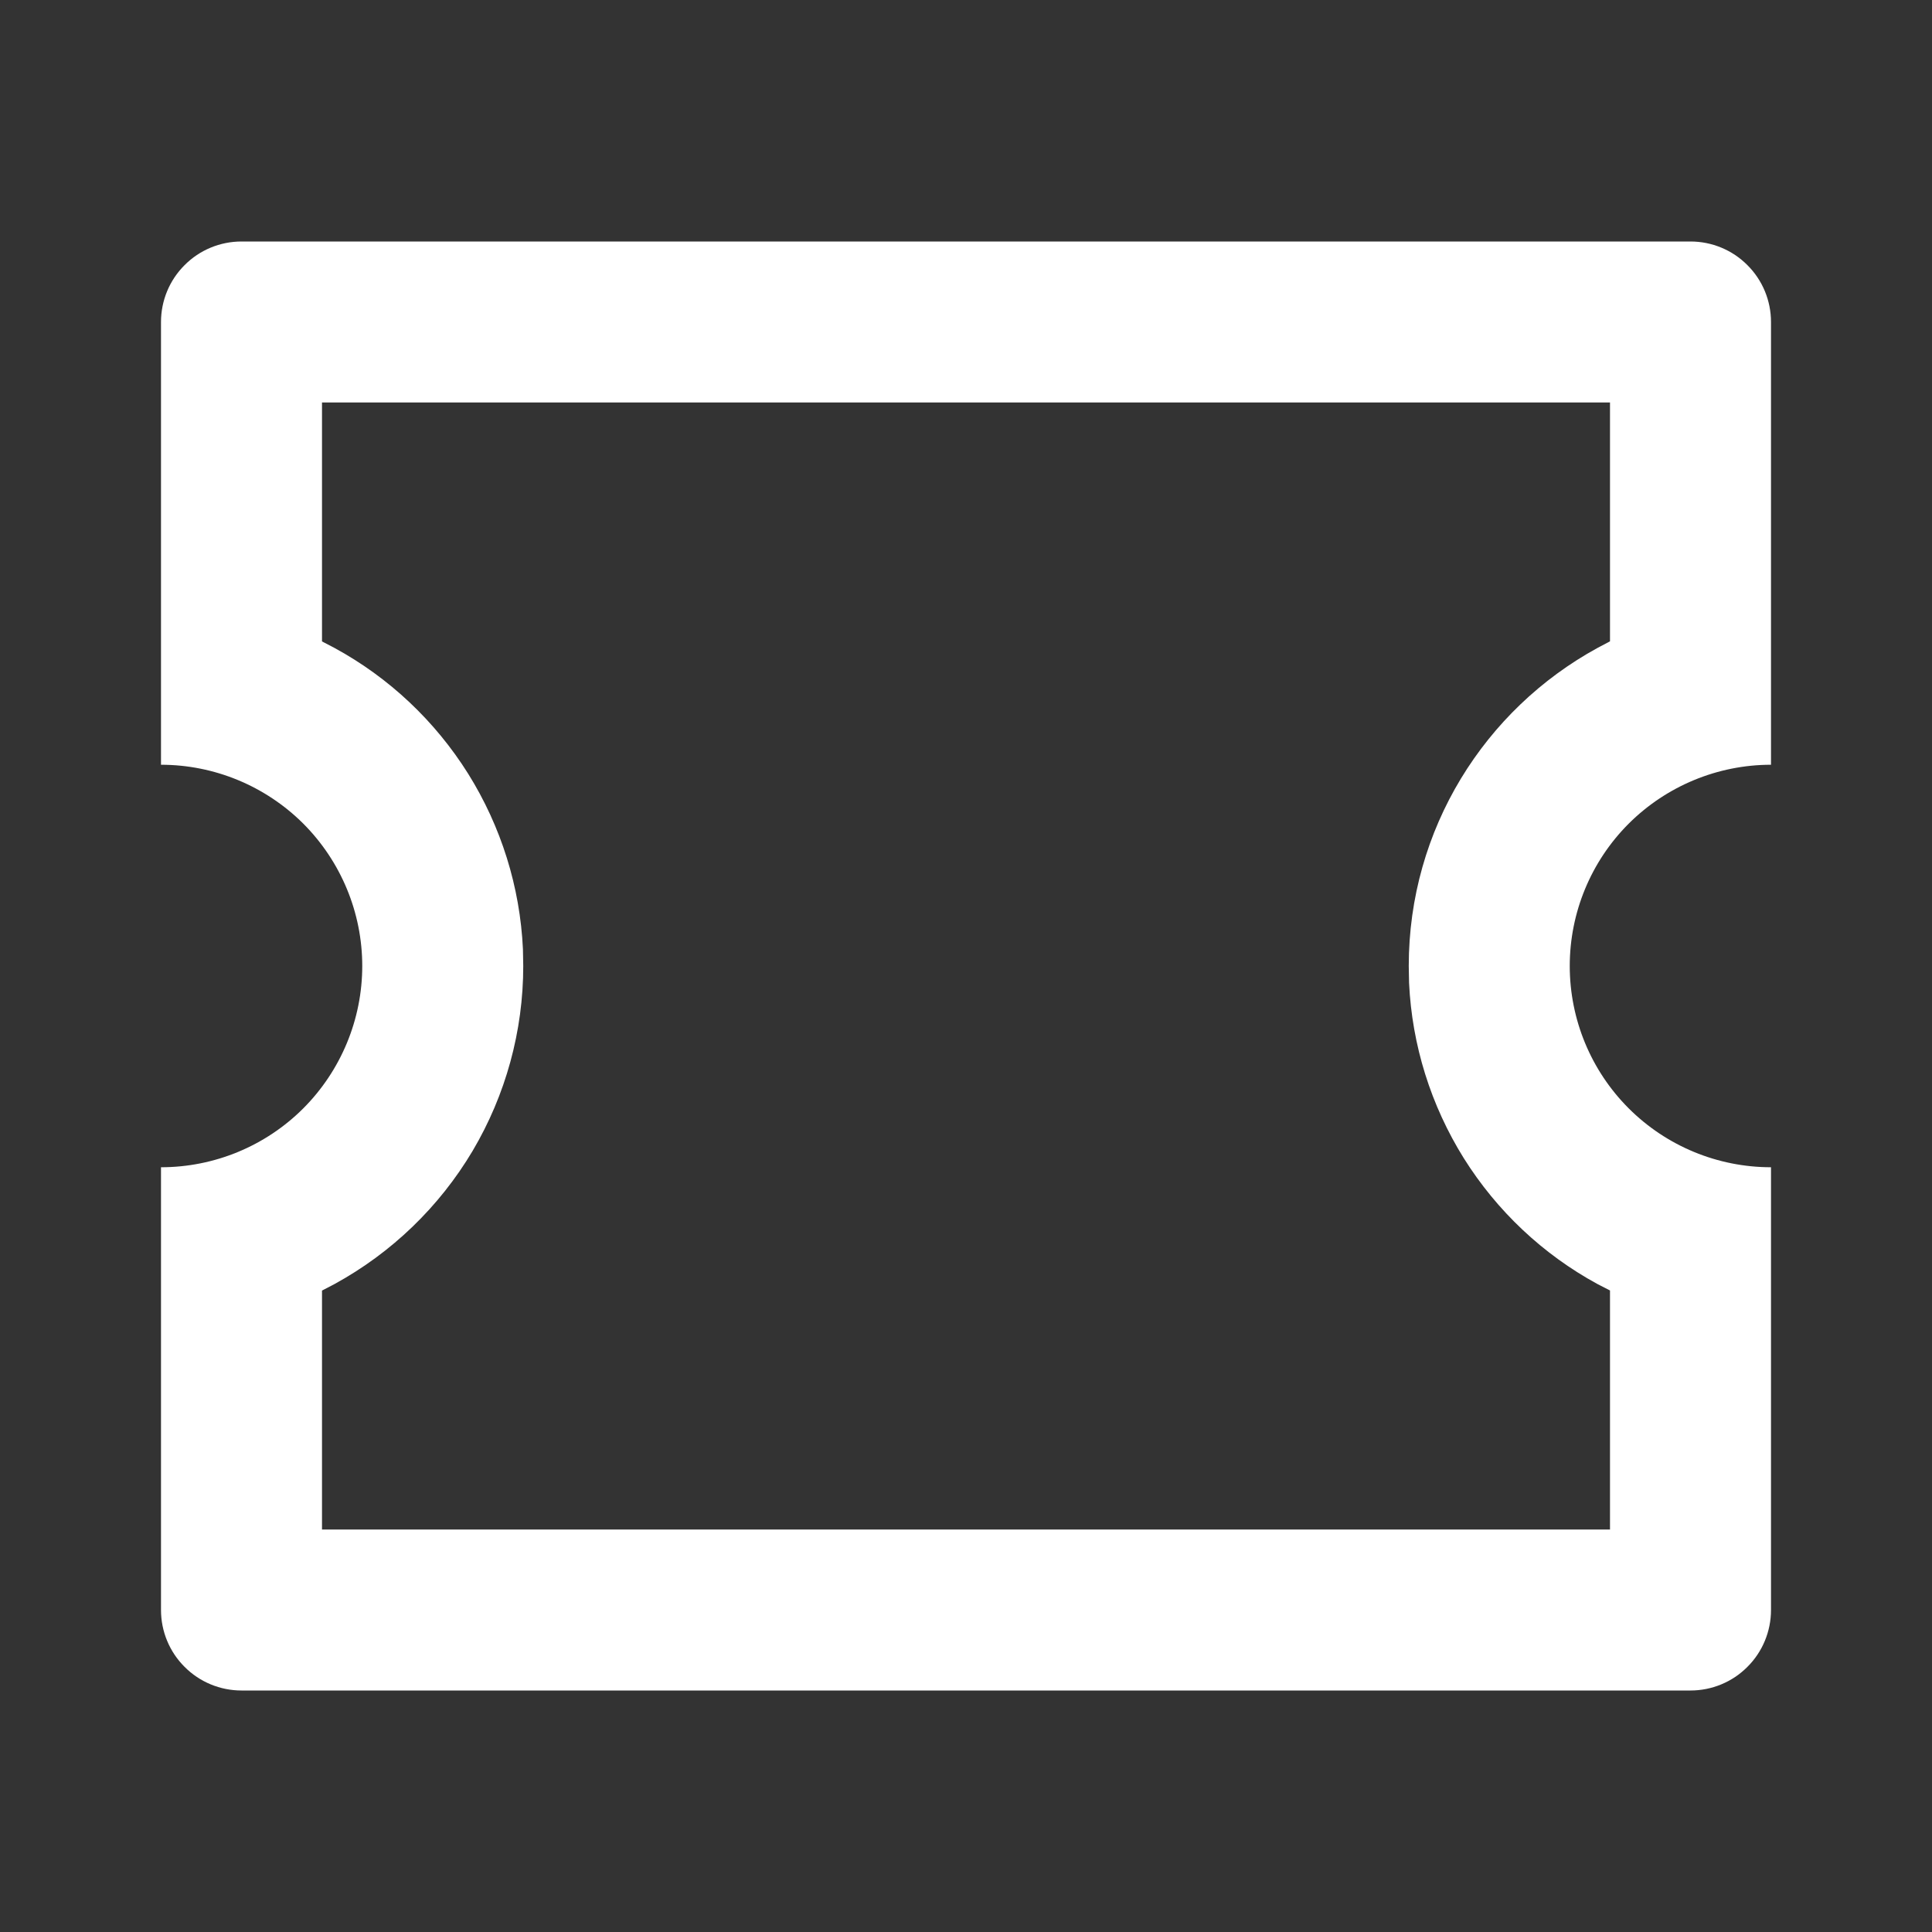 <svg width="18" height="18" viewBox="0 0 18 18" fill="none" xmlns="http://www.w3.org/2000/svg">
<rect x="0" y="0" width="18" height="18" fill="#333333" stroke="none"/>
<path d="M15.75 2.25C15.949 2.25 16.14 2.329 16.28 2.47C16.421 2.61 16.5 2.801 16.5 3V7.125C16.003 7.125 15.526 7.323 15.174 7.674C14.822 8.026 14.625 8.503 14.625 9C14.625 9.497 14.822 9.974 15.174 10.326C15.526 10.678 16.003 10.875 16.5 10.875V15C16.5 15.199 16.421 15.39 16.28 15.53C16.14 15.671 15.949 15.75 15.75 15.75H2.25C2.051 15.75 1.86 15.671 1.72 15.53C1.579 15.39 1.5 15.199 1.5 15V10.875C1.997 10.875 2.474 10.678 2.826 10.326C3.177 9.974 3.375 9.497 3.375 9C3.375 8.503 3.177 8.026 2.826 7.674C2.474 7.323 1.997 7.125 1.5 7.125V3C1.5 2.801 1.579 2.61 1.72 2.47C1.86 2.329 2.051 2.25 2.25 2.25H15.75ZM15 3.75H3V5.976L3.117 6.037C3.626 6.314 4.054 6.718 4.362 7.209C4.669 7.701 4.845 8.263 4.872 8.842L4.875 9C4.875 9.606 4.712 10.201 4.403 10.723C4.093 11.244 3.649 11.672 3.117 11.963L3 12.024V14.25H15V12.023L14.883 11.963C14.374 11.686 13.946 11.282 13.638 10.791C13.331 10.299 13.155 9.737 13.128 9.158L13.125 9C13.125 7.722 13.835 6.61 14.883 6.037L15 5.975V3.75Z" fill="white"/>
</svg>

